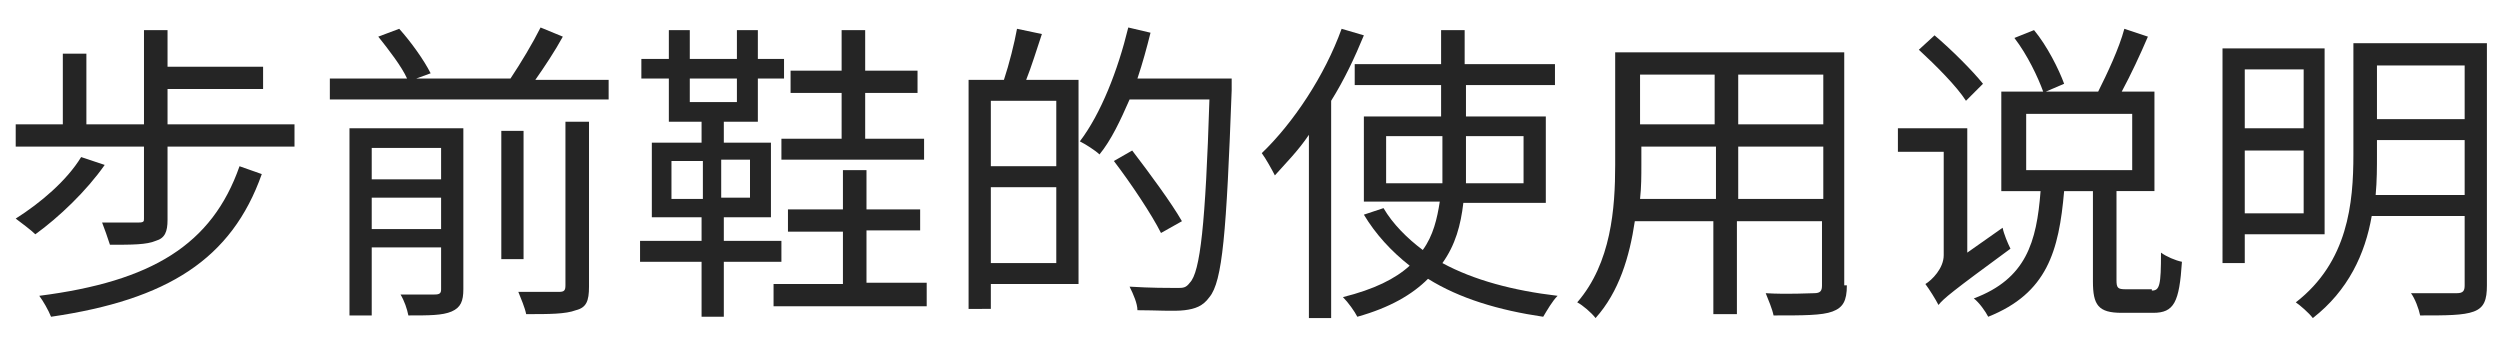 <?xml version="1.0" encoding="utf-8"?>
<!-- Generator: Adobe Illustrator 25.1.0, SVG Export Plug-In . SVG Version: 6.00 Build 0)  -->
<svg version="1.1" id="レイヤー_1" xmlns="http://www.w3.org/2000/svg" xmlns:xlink="http://www.w3.org/1999/xlink" x="0px"
	 y="0px" viewBox="0 0 191 26" style="enable-background:new 0 0 191 26;" xml:space="preserve" height="26px" width="191px">
<style type="text/css">
	.st0{fill:#252525;}
</style>
<g>
	<path class="st0" d="M8,12.6c-1.4,2-3.5,4-5.3,5.3c-0.3-0.3-1.1-0.9-1.5-1.2c1.9-1.2,3.9-2.9,5-4.7L8,12.6z M22.5,9.5v1.7h-9.7v5.6
		c0,0.9-0.2,1.4-0.9,1.6c-0.7,0.3-1.8,0.3-3.5,0.3C8.2,18.1,8,17.5,7.8,17c1.2,0,2.4,0,2.8,0c0.4,0,0.4-0.1,0.4-0.3v-5.5H1.2V9.5
		h3.6V4.1h1.8v5.4H11V2.3h1.8v2.8h7.3v1.7h-7.3v2.7H22.5z M20,13.3c-2.3,6.5-7.2,9.6-16.1,10.9C3.7,23.7,3.3,23,3,22.6
		c8.6-1.1,13.2-3.9,15.3-9.9L20,13.3z"/>
	<path class="st0" d="M46.5,6v1.6H25.2V6h5.9c-0.4-0.9-1.4-2.2-2.2-3.2l1.6-0.6c0.9,1,1.9,2.4,2.4,3.4L31.8,6h7.2
		c0.8-1.2,1.7-2.7,2.3-3.9L43,2.8c-0.6,1.1-1.4,2.3-2.1,3.3H46.5z M35.4,22.1c0,0.9-0.2,1.4-0.9,1.7c-0.7,0.3-1.7,0.3-3.3,0.3
		c-0.1-0.5-0.3-1.1-0.6-1.6c1.2,0,2.3,0,2.6,0c0.4,0,0.5-0.1,0.5-0.4v-3.2h-5.3v5.2h-1.7V9.8h8.7V22.1z M28.4,11.3v2.4h5.3v-2.4
		H28.4z M33.7,17.5v-2.4h-5.3v2.4H33.7z M40,19.8h-1.7V10H40V19.8z M43.2,9.3h1.8v12.6c0,1.1-0.2,1.6-1,1.8c-0.8,0.3-2,0.3-3.8,0.3
		c-0.1-0.5-0.4-1.2-0.6-1.7c1.5,0,2.8,0,3.1,0c0.4,0,0.5-0.1,0.5-0.5V9.3z"/>
	<path class="st0" d="M55.3,20v4.2h-1.7V20h-4.7v-1.6h4.7v-1.8h-3.8v-5.7h3.8V9.3h-2.5V6H49V4.5h2.1V2.3h1.6v2.2h3.6V2.3h1.6v2.2h2
		V6h-2v3.3h-2.6v1.6h3.6v5.7h-3.6v1.8h4.4V20H55.3z M51.3,15.2h2.4v-2.9h-2.4V15.2z M52.7,7.8h3.6V6h-3.6V7.8z M57.3,12.2h-2.2v2.9
		h2.2V12.2z M70.8,21.7v1.7H59.1v-1.7h5.3v-4h-4.2V16h4.2v-3h1.8v3h4.1v1.6h-4.1v4H70.8z M64.3,7.1h-3.9V5.4h3.9V2.3h1.8v3.1h4v1.7
		h-4v3.5h4.5v1.6H59.7v-1.6h4.6V7.1z"/>
	<path class="st0" d="M79.6,2.6c-0.4,1.2-0.8,2.5-1.2,3.5h4v15.6h-6.7v1.9H74V6.1h2.7c0.4-1.2,0.8-2.8,1-3.9L79.6,2.6z M80.7,7.7h-5
		v5h5V7.7z M80.7,20.1v-5.8h-5v5.8H80.7z M94.1,6.9c-0.4,10.9-0.7,14.6-1.7,15.8c-0.5,0.7-1.1,0.9-1.9,1c-0.8,0.1-2.2,0-3.6,0
		c0-0.5-0.3-1.2-0.6-1.8c1.6,0.1,3,0.1,3.6,0.1c0.5,0,0.7,0,1-0.4c0.8-0.8,1.2-4.5,1.5-14h-6.1c-0.7,1.6-1.4,3.1-2.3,4.2
		c-0.3-0.3-1.1-0.8-1.5-1c1.6-2.1,2.9-5.4,3.7-8.7l1.7,0.4c-0.3,1.2-0.6,2.3-1,3.5h7.2V6.9z M88.7,17.8c-0.7-1.4-2.3-3.8-3.6-5.5
		l1.4-0.8c1.3,1.7,3,4,3.8,5.4L88.7,17.8z"/>
	<path class="st0" d="M104.2,2.7c-0.7,1.7-1.5,3.4-2.5,5v16.6H100v-14c-0.8,1.2-1.8,2.2-2.6,3.1c-0.2-0.4-0.7-1.3-1-1.7
		c2.4-2.3,4.8-5.9,6.1-9.5L104.2,2.7z M111.8,15.5c-0.2,1.7-0.6,3.2-1.6,4.6c2.4,1.3,5.4,2.1,8.8,2.5c-0.4,0.4-0.8,1.1-1.1,1.6
		c-3.4-0.5-6.4-1.4-8.8-2.9c-1.2,1.2-2.9,2.2-5.4,2.9c-0.2-0.4-0.7-1.1-1.1-1.5c2.4-0.6,4-1.4,5.1-2.4c-1.4-1.1-2.6-2.4-3.5-3.9
		l1.5-0.5c0.7,1.2,1.8,2.3,3,3.2c0.8-1.1,1.1-2.4,1.3-3.7h-5.8V8.9h5.9V6.5h-6.6V4.9h6.6V2.3h1.8v2.6h6.9v1.6H112v2.4h6.1v6.6H111.8
		z M110.2,14c0-0.4,0-0.7,0-1.1v-2.5h-4.3V14H110.2z M112,10.4v2.5c0,0.4,0,0.7,0,1.1h4.4v-3.6H112z"/>
	<path class="st0" d="M141.1,21.8c0,1.2-0.3,1.7-1.1,2c-0.8,0.3-2.2,0.3-4.5,0.3c-0.1-0.5-0.4-1.2-0.6-1.7c1.7,0.1,3.3,0,3.7,0
		c0.5,0,0.6-0.2,0.6-0.6v-4.9h-6.5v7.1h-1.8v-7.1h-6c-0.4,2.7-1.2,5.4-3,7.4c-0.3-0.4-1-1-1.4-1.2c2.6-3,2.9-7.2,2.9-10.5V4h17.5
		V21.8z M131.1,15.2v-4h-5.7v1.4c0,0.8,0,1.7-0.1,2.6H131.1z M125.3,5.7v3.8h5.7V5.7H125.3z M139.3,5.7h-6.5v3.8h6.5V5.7z
		 M139.3,15.2v-4h-6.5v4H139.3z"/>
	<path class="st0" d="M153,17.4c0.1,0.5,0.4,1.2,0.6,1.6c-4.5,3.3-5.1,3.8-5.5,4.3c-0.2-0.4-0.7-1.2-1-1.6c0.5-0.3,1.4-1.2,1.4-2.2
		v-7.9H145V9.8h5.3v9.5L153,17.4z M150.2,7.7c-0.7-1.1-2.3-2.7-3.6-3.9l1.2-1.1c1.3,1.1,2.9,2.7,3.7,3.7L150.2,7.7z M164.4,22.2
		c0.6,0,0.7-0.4,0.7-2.9c0.4,0.3,1.1,0.6,1.6,0.7c-0.2,3.1-0.6,3.9-2.2,3.9h-2.4c-1.8,0-2.2-0.6-2.2-2.4v-6.9h-2.2
		c-0.4,4.6-1.3,7.8-5.8,9.6c-0.2-0.4-0.7-1.1-1.1-1.4c4-1.5,4.8-4.3,5.1-8.2h-3V7h3.2c-0.4-1.1-1.2-2.8-2.2-4.1l1.5-0.6
		c1,1.2,1.9,3,2.3,4.1L156.3,7h4c0.7-1.4,1.6-3.3,2-4.8l1.8,0.6c-0.6,1.4-1.3,2.9-2,4.2h2.5v7.6h-2.9v6.8c0,0.6,0.1,0.7,0.7,0.7
		H164.4z M154.8,13h8.1V8.7h-8.1V13z"/>
	<path class="st0" d="M171.5,17.9v2.2h-1.7V3.7h7.8v14.2H171.5z M171.5,5.3v4.5h4.5V5.3H171.5z M176,16.3v-4.8h-4.5v4.8H176z
		 M190,21.8c0,1.1-0.2,1.7-1,2c-0.8,0.3-2.1,0.3-4.1,0.3c-0.1-0.5-0.4-1.3-0.7-1.7c1.6,0,3.1,0,3.5,0c0.5,0,0.6-0.2,0.6-0.6v-5.3
		h-7.1c-0.5,2.9-1.8,5.7-4.5,7.8c-0.3-0.4-1-1-1.3-1.2c4-3.1,4.4-7.6,4.4-11.3V3.3H190V21.8z M188.3,14.9v-4.2h-6.7v1.1
		c0,1,0,2-0.1,3.1H188.3z M181.6,5v4.1h6.7V5H181.6z"/>
</g>
</svg>
